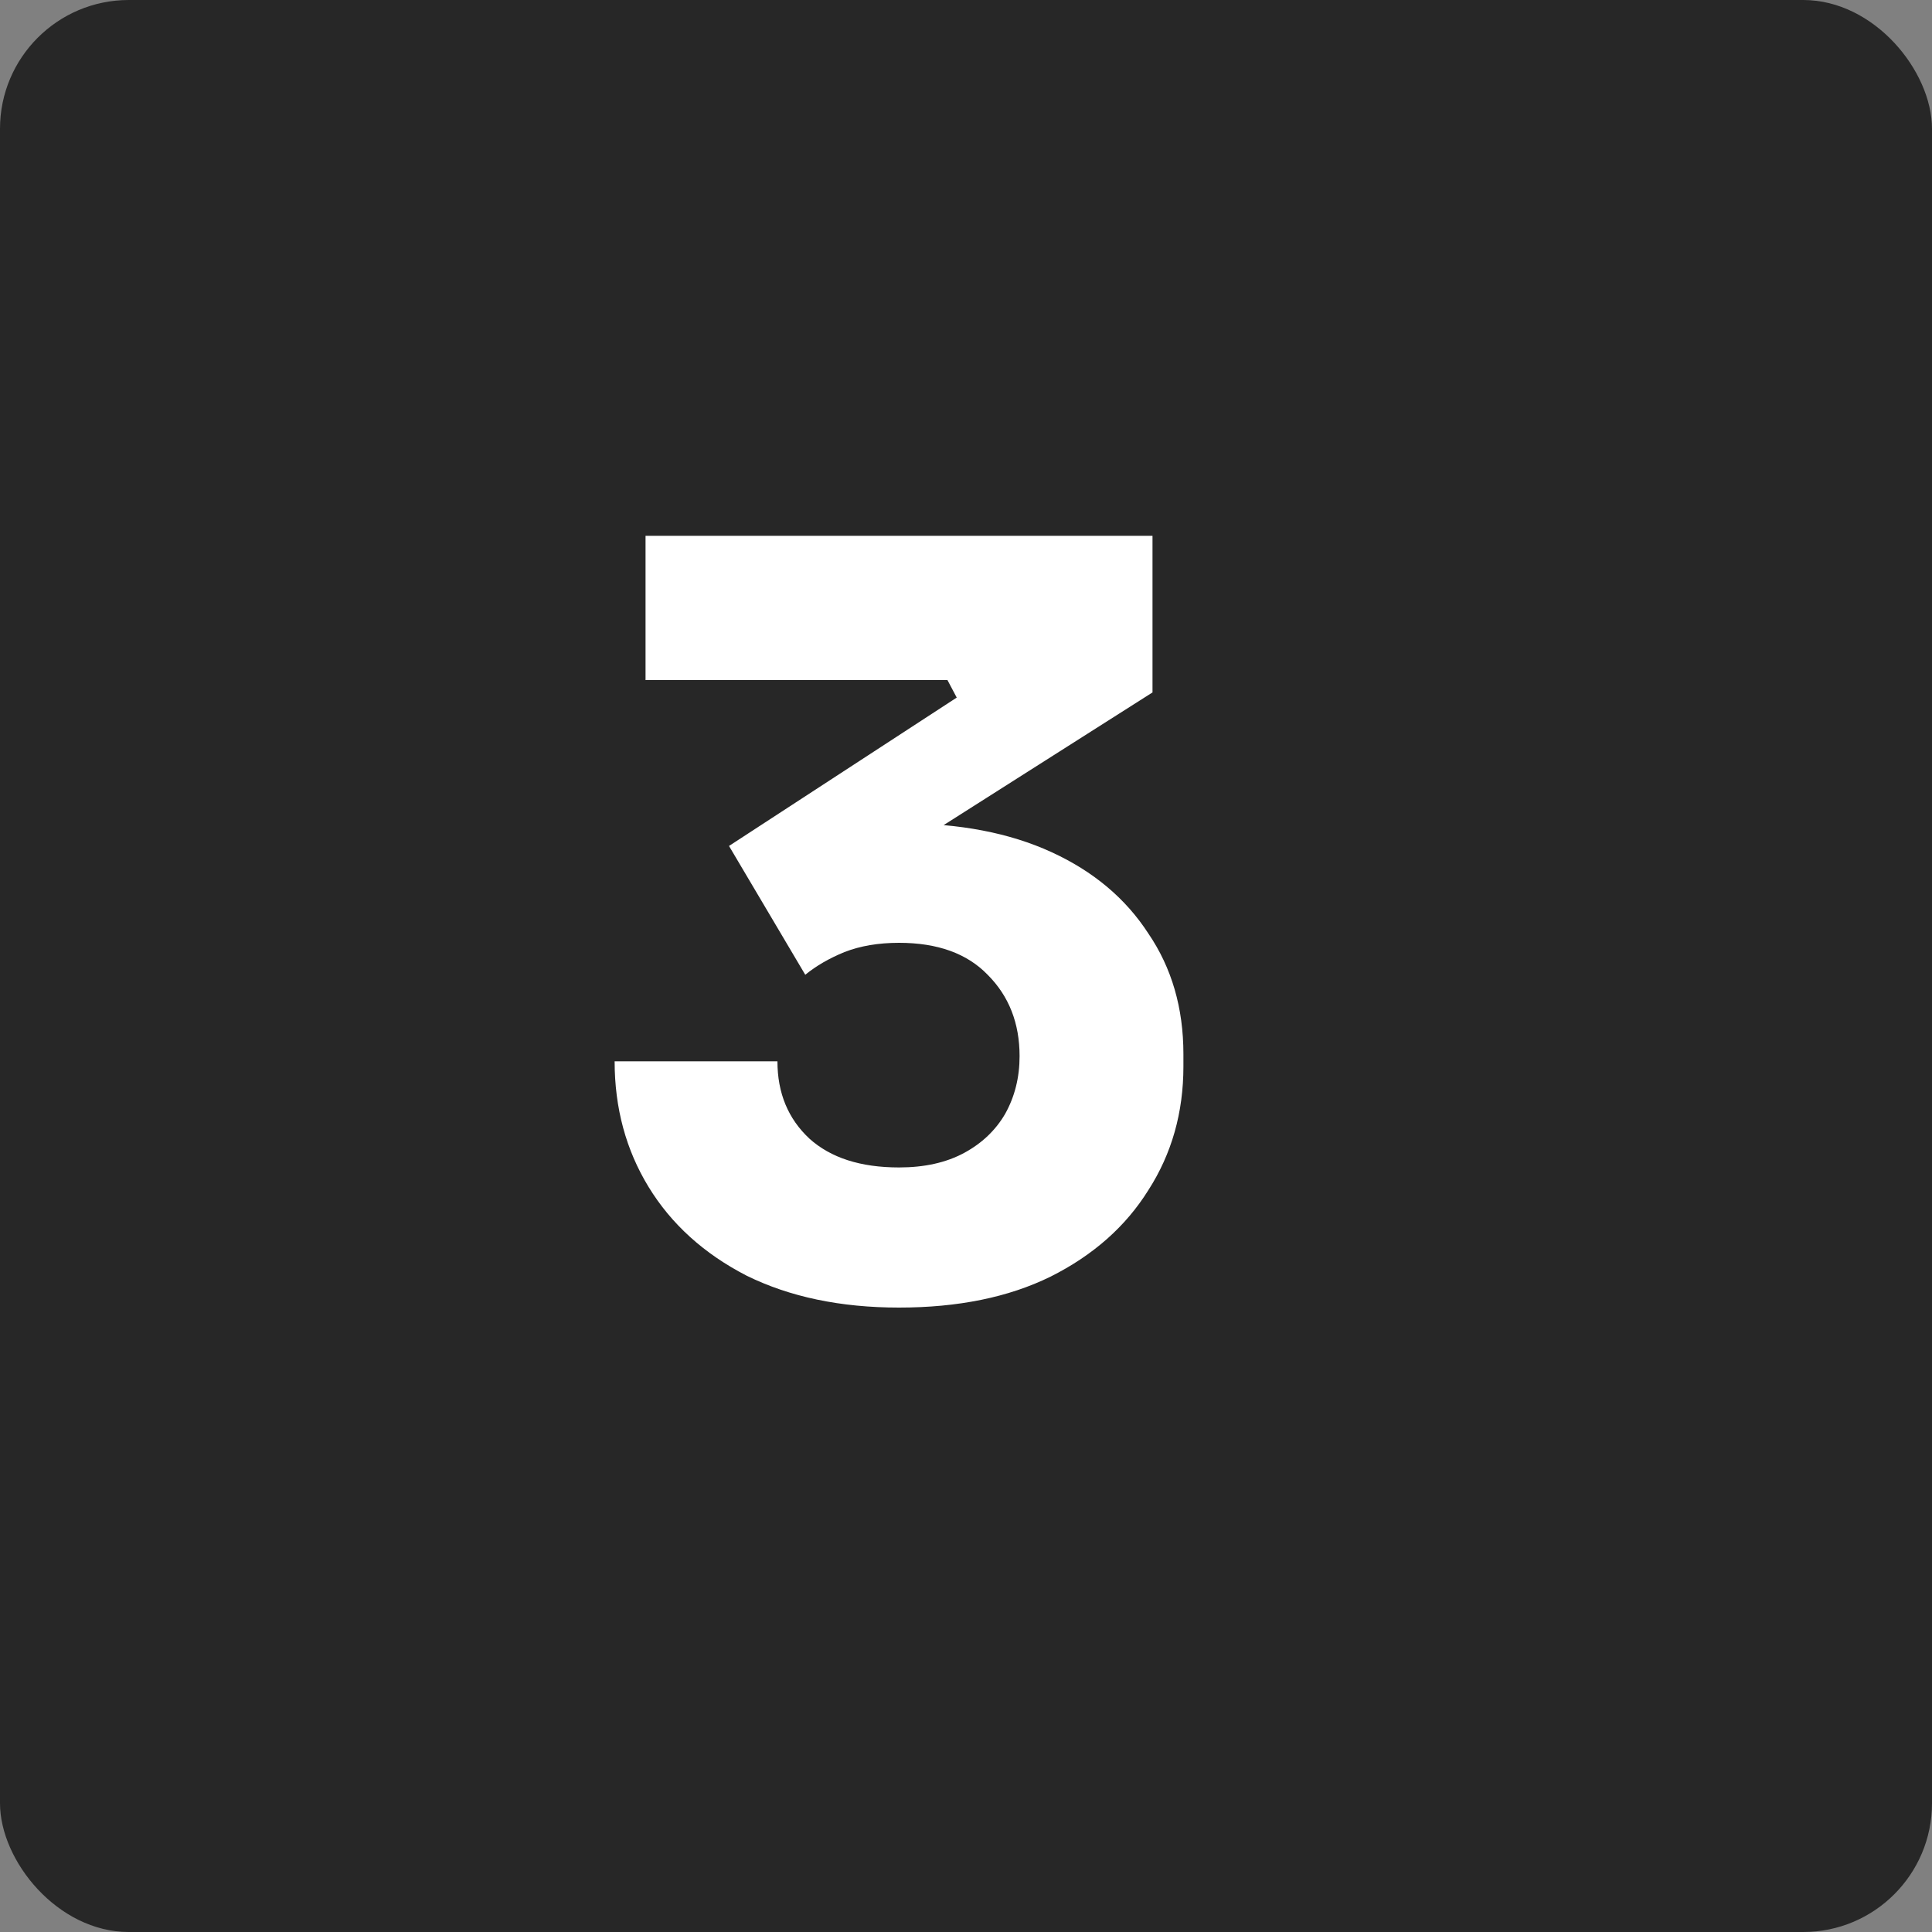<svg xmlns="http://www.w3.org/2000/svg" width="30" height="30" viewBox="0 0 30 30" fill="none"><rect x="0" y="0" width="30" height="30" fill="#808080" stroke="none"/><rect width="30" height="30" rx="2" fill="#272727"></rect><path d="M13.96 20.304C13.053 20.304 12.264 20.139 11.592 19.808C10.931 19.467 10.424 19.008 10.072 18.432C9.72 17.856 9.544 17.205 9.544 16.48H12.072C12.072 16.971 12.237 17.371 12.568 17.68C12.899 17.979 13.363 18.128 13.96 18.128C14.355 18.128 14.691 18.053 14.968 17.904C15.245 17.755 15.459 17.552 15.608 17.296C15.757 17.029 15.832 16.731 15.832 16.4C15.832 15.888 15.667 15.467 15.336 15.136C15.016 14.805 14.557 14.64 13.96 14.64C13.64 14.64 13.357 14.688 13.112 14.784C12.877 14.88 12.675 14.997 12.504 15.136L11.32 13.136L14.856 10.832L14.712 10.56H10.024V8.32H17.896V10.752L13.816 13.344L12.536 12.992C12.749 12.928 12.973 12.88 13.208 12.848C13.453 12.805 13.715 12.784 13.992 12.784C14.899 12.784 15.677 12.933 16.328 13.232C16.979 13.531 17.48 13.952 17.832 14.496C18.195 15.029 18.376 15.653 18.376 16.368V16.56C18.376 17.275 18.195 17.915 17.832 18.48C17.48 19.045 16.973 19.493 16.312 19.824C15.661 20.144 14.877 20.304 13.96 20.304Z" fill="white"></path></svg>